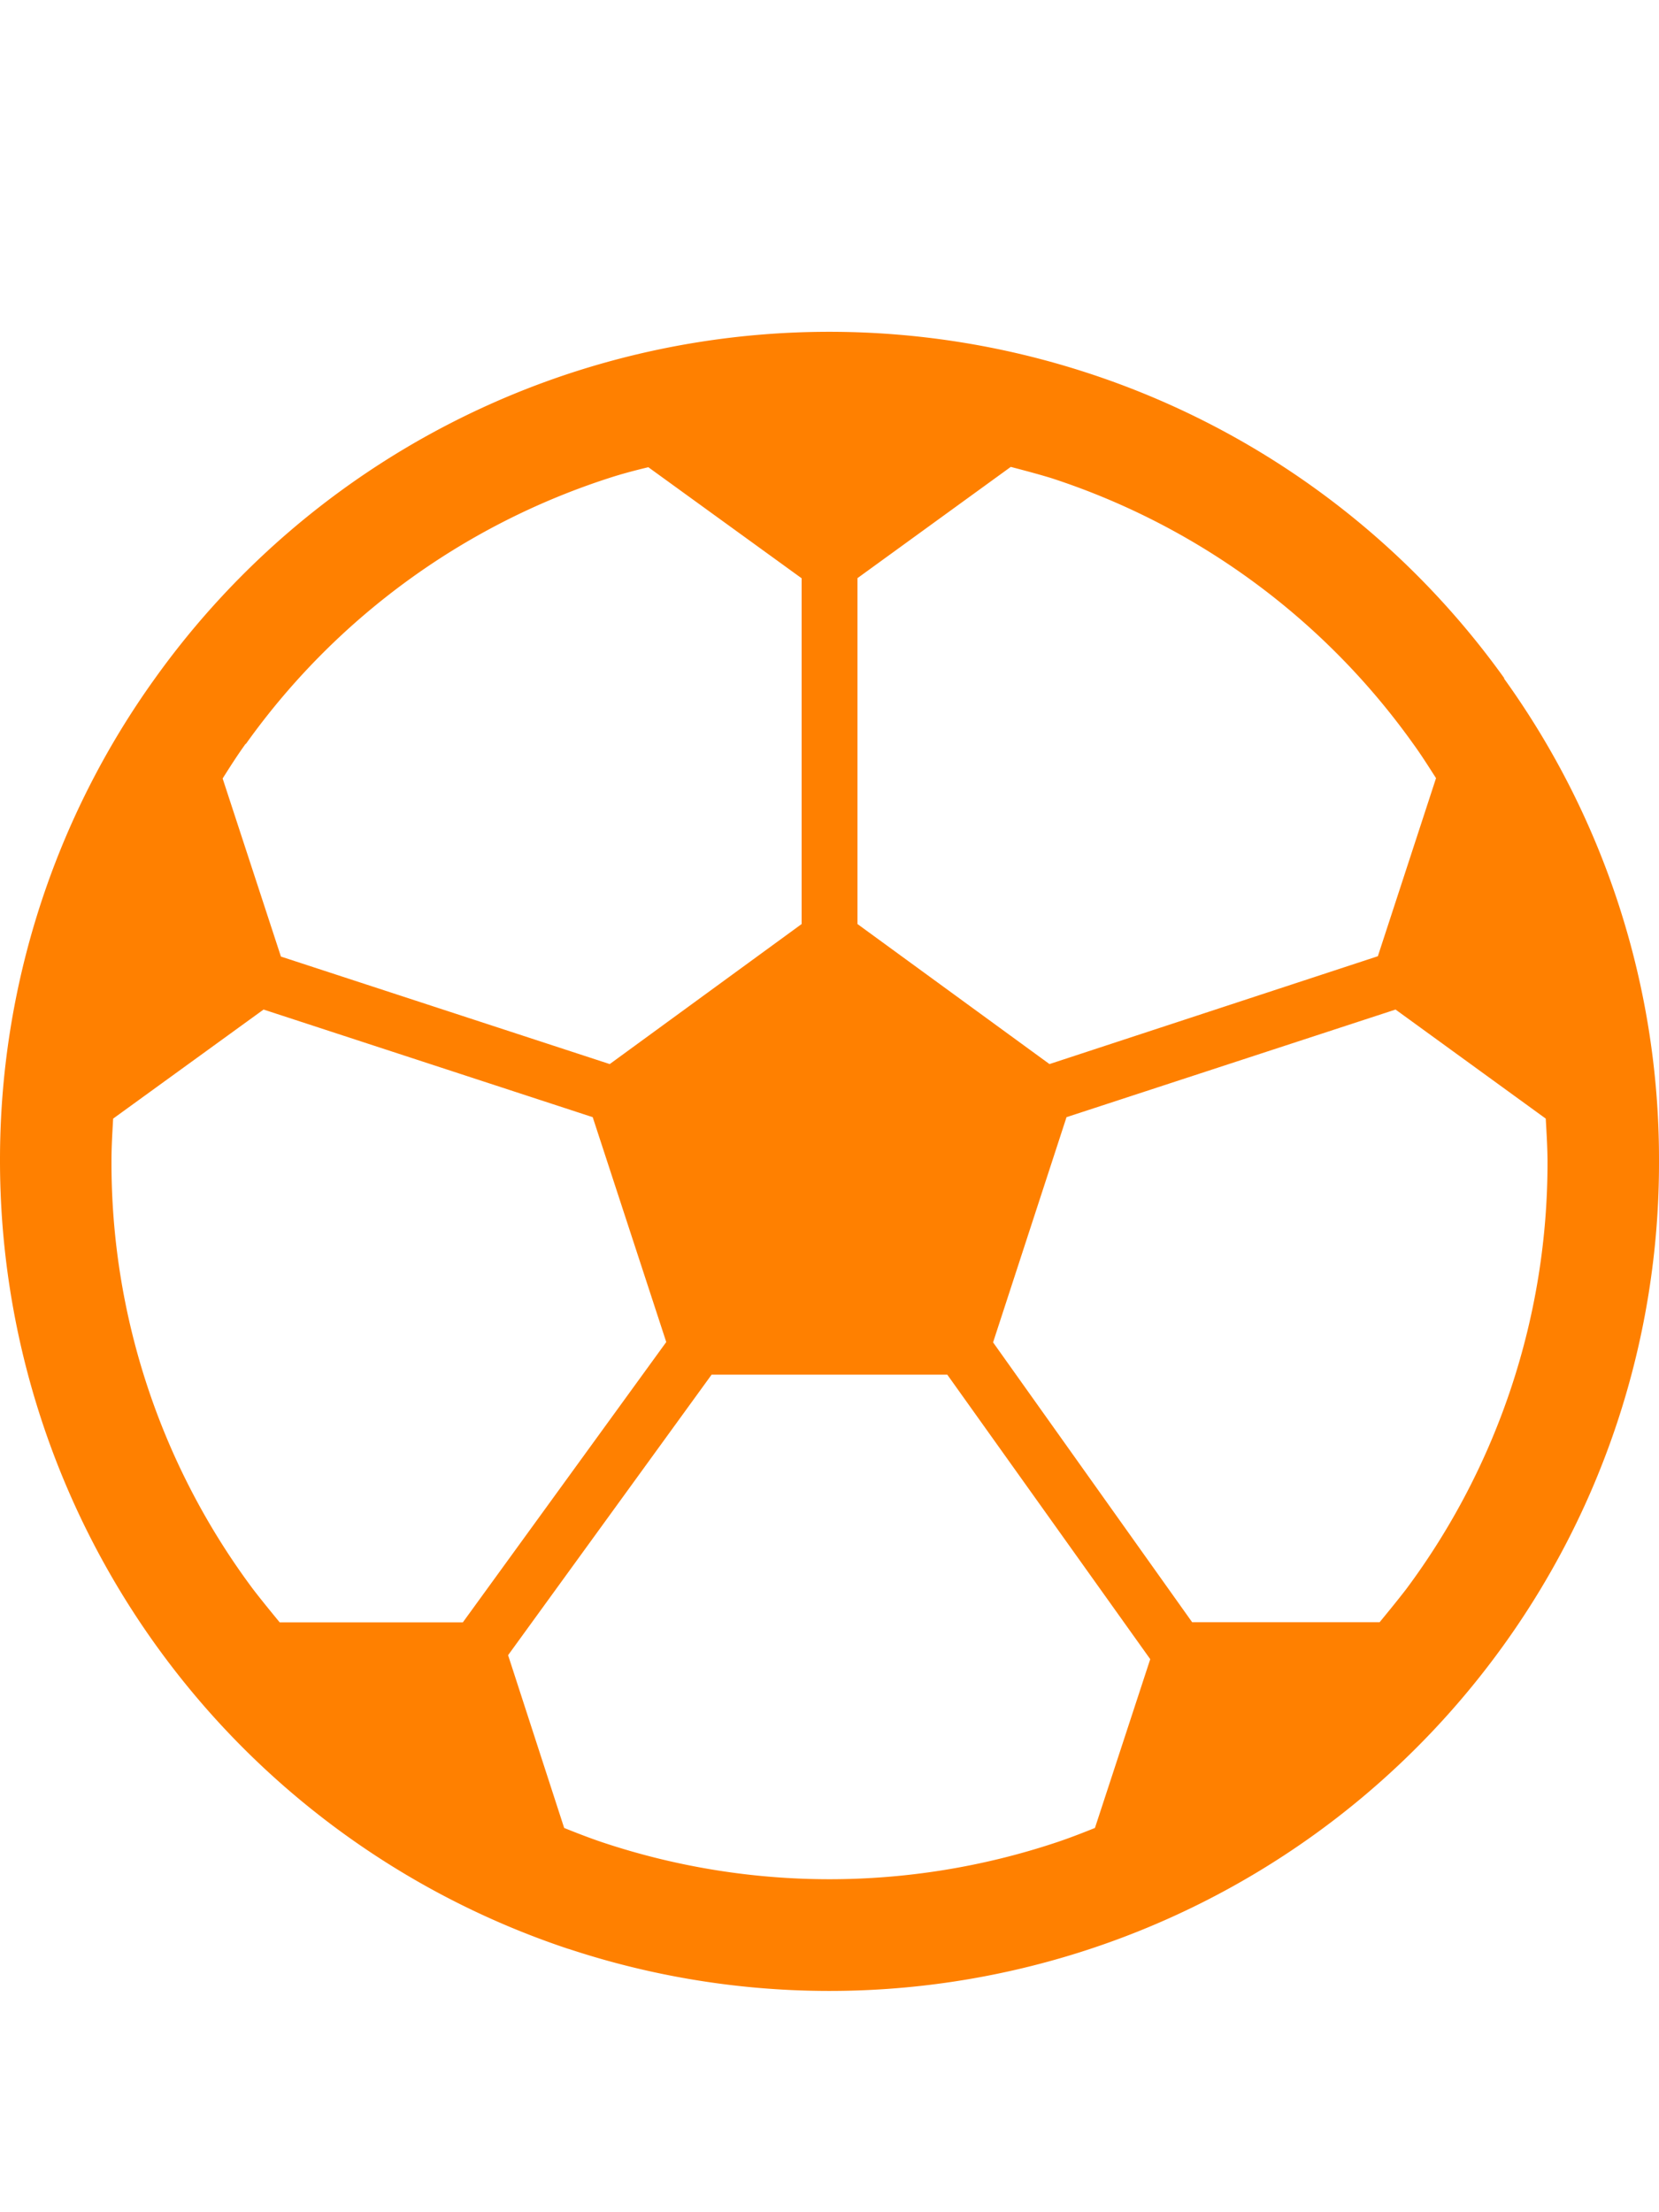 <svg xmlns="http://www.w3.org/2000/svg" xmlns:xlink="http://www.w3.org/1999/xlink" width="15" height="20" viewBox="0 0 15 20">
  <defs>
    <clipPath id="clip-path">
      <rect id="長方形_23943" data-name="長方形 23943" width="15" height="20" transform="translate(111 779)" fill="#fff" stroke="#707070" stroke-width="1"/>
    </clipPath>
  </defs>
  <g id="ec_left_nav_icon04" transform="translate(-111 -779)" clip-path="url(#clip-path)">
    <g id="サッカーボールのアイコン" transform="translate(111 782)">
      <path id="パス_2266" data-name="パス 2266" d="M13.6,3.136l0,0,0-.006v0A7.488,7.488,0,0,0,9.813.365h0a7.519,7.519,0,0,0-4.63,0h0A7.488,7.488,0,0,0,1.4,3.135h0A7.453,7.453,0,0,0,0,7.489H0V7.5a7.51,7.51,0,0,0,5.138,7.119h0l.01,0-.008,0a7.506,7.506,0,0,0,8.386-2.651h0A7.461,7.461,0,0,0,15,7.5V7.49h0A7.435,7.435,0,0,0,13.6,3.136Zm-5.846-.91L9.139,1.221c.122.032.243.064.362.1h0a6.481,6.481,0,0,1,3.274,2.4l0,0c.073.1.141.208.209.314l-.526,1.61L9.489,6.62,7.753,5.354V2.227Zm-5.531,1.5h0A6.481,6.481,0,0,1,5.5,1.324h0c.119-.039.24-.071.362-.1L7.248,2.228V5.354L5.513,6.62,2.54,5.648l-.527-1.61C2.08,3.932,2.148,3.825,2.222,3.723Zm.308,7.944c-.082-.1-.164-.2-.241-.3h0A6.437,6.437,0,0,1,1.008,7.5V7.491c0-.127.008-.252.015-.378l1.36-.986L5.359,7.1l.665,2.033L4.185,11.667H2.529ZM9.9,13.526c-.117.047-.235.093-.356.133h0a6.486,6.486,0,0,1-4.088,0h0c-.12-.04-.238-.086-.355-.133l-.507-1.562,1.84-2.536H8.565L10.4,12ZM13.992,7.5a6.451,6.451,0,0,1-1.277,3.866h0c-.077.1-.159.2-.241.3H10.779l-1.8-2.53L9.643,7.1l2.975-.973,1.358.986c.007.125.015.25.016.378V7.5Z" fill="#ff8000"/>
      <path id="パス_2267" data-name="パス 2267" d="M336.684,498.874h0Z" transform="translate(-326.816 -484.259)" fill="#ff8000"/>
    </g>
  </g>
</svg>
